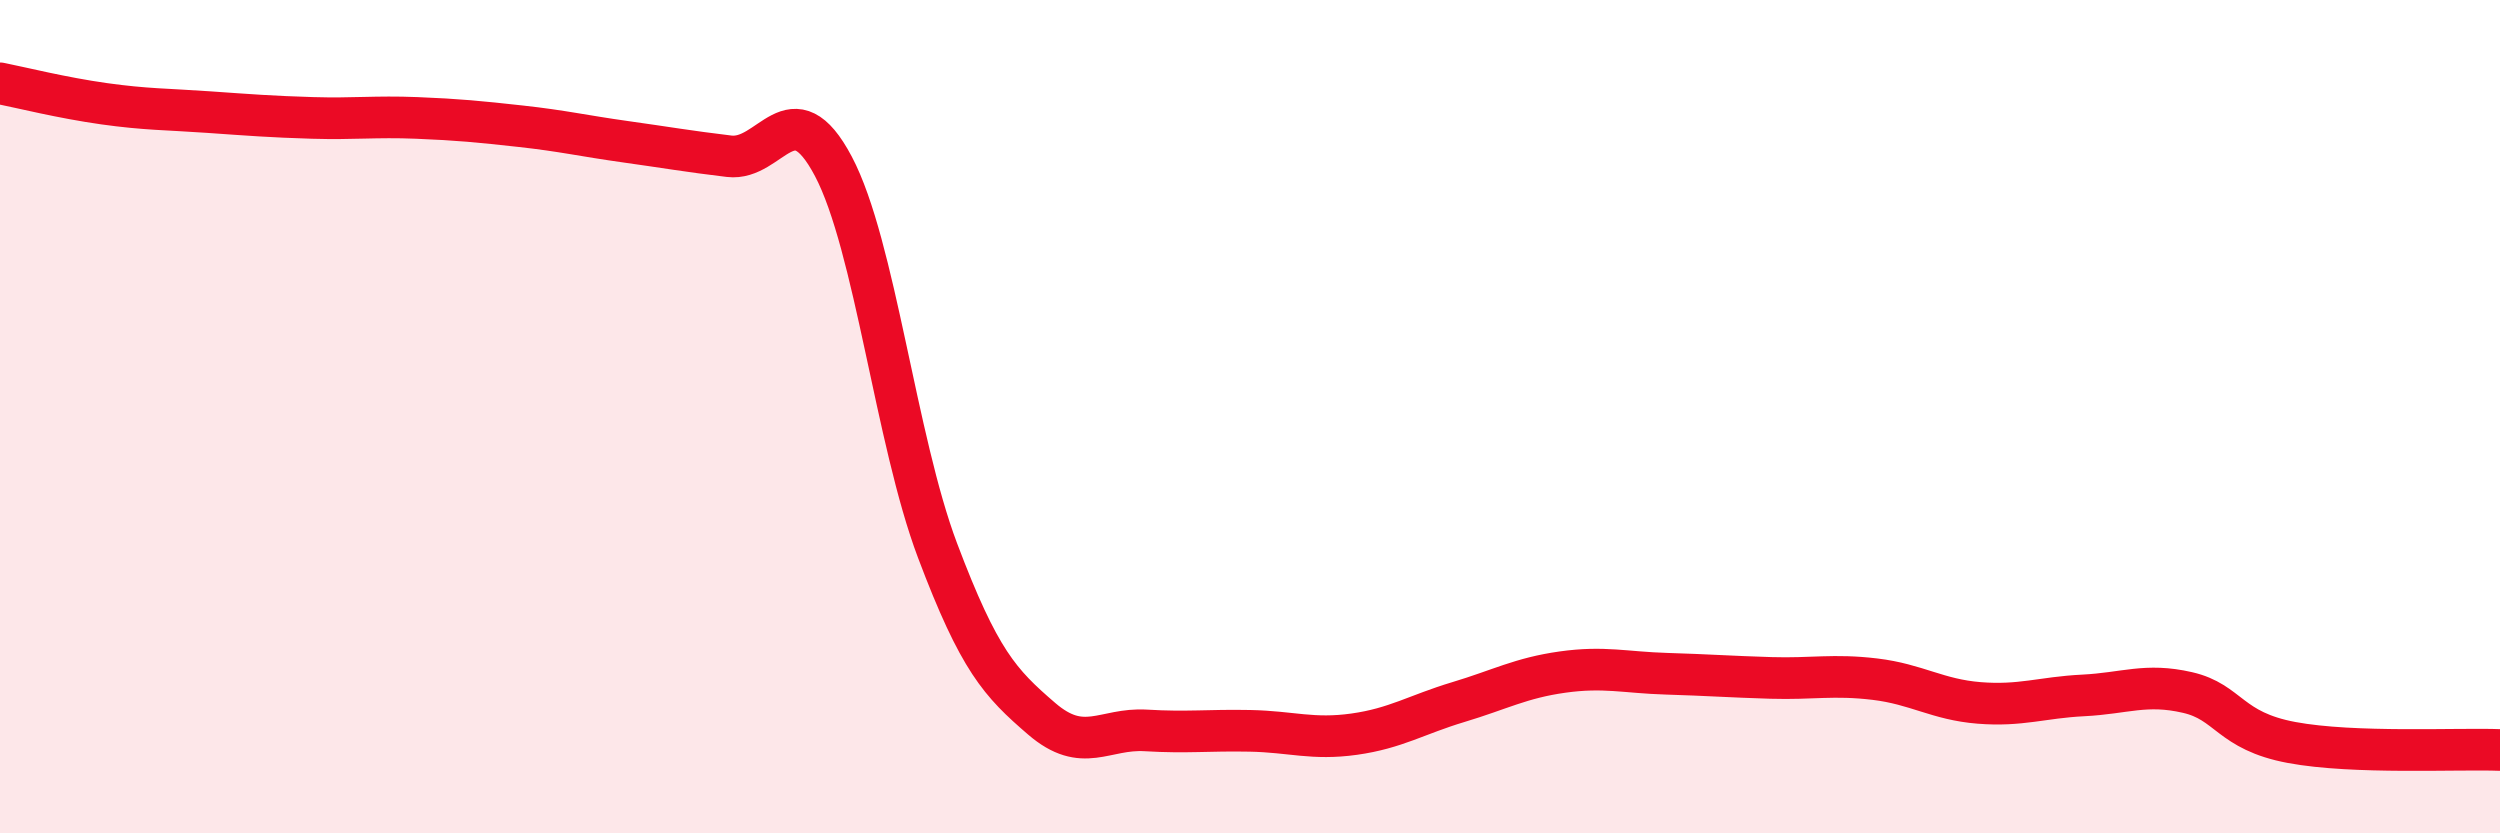 
    <svg width="60" height="20" viewBox="0 0 60 20" xmlns="http://www.w3.org/2000/svg">
      <path
        d="M 0,2 C 0.5,2.1 1.5,2.35 2.5,2.49 C 3.5,2.63 4,2.62 5,2.69 C 6,2.76 6.5,2.8 7.5,2.83 C 8.5,2.86 9,2.79 10,2.83 C 11,2.87 11.5,2.92 12.5,3.03 C 13.5,3.14 14,3.26 15,3.4 C 16,3.54 16.5,3.63 17.5,3.75 C 18.5,3.87 19,2.1 20,3.99 C 21,5.88 21.5,10.56 22.5,13.21 C 23.5,15.86 24,16.39 25,17.25 C 26,18.11 26.5,17.47 27.5,17.53 C 28.5,17.59 29,17.52 30,17.54 C 31,17.56 31.5,17.76 32.5,17.62 C 33.5,17.48 34,17.15 35,16.85 C 36,16.55 36.5,16.27 37.5,16.13 C 38.5,15.99 39,16.14 40,16.17 C 41,16.2 41.5,16.24 42.5,16.27 C 43.5,16.3 44,16.18 45,16.3 C 46,16.42 46.5,16.79 47.5,16.87 C 48.5,16.95 49,16.74 50,16.69 C 51,16.64 51.5,16.39 52.5,16.62 C 53.5,16.85 53.5,17.54 55,17.82 C 56.5,18.1 59,17.96 60,18L60 20L0 20Z"
        fill="#EB0A25"
        opacity="0.1"
        stroke-linecap="round"
        stroke-linejoin="round"
      />
      <path
        d="M 0,2 C 0.5,2.1 1.5,2.35 2.5,2.49 C 3.5,2.63 4,2.62 5,2.69 C 6,2.76 6.5,2.8 7.5,2.83 C 8.5,2.86 9,2.79 10,2.83 C 11,2.87 11.5,2.92 12.5,3.03 C 13.5,3.14 14,3.26 15,3.4 C 16,3.54 16.5,3.63 17.5,3.75 C 18.5,3.87 19,2.1 20,3.99 C 21,5.88 21.5,10.56 22.5,13.21 C 23.5,15.86 24,16.39 25,17.25 C 26,18.11 26.5,17.47 27.5,17.53 C 28.5,17.59 29,17.52 30,17.54 C 31,17.56 31.5,17.76 32.5,17.62 C 33.5,17.48 34,17.15 35,16.85 C 36,16.55 36.5,16.27 37.5,16.13 C 38.5,15.99 39,16.14 40,16.17 C 41,16.2 41.5,16.24 42.5,16.27 C 43.5,16.3 44,16.18 45,16.3 C 46,16.42 46.5,16.79 47.5,16.87 C 48.5,16.95 49,16.74 50,16.69 C 51,16.64 51.5,16.39 52.5,16.62 C 53.5,16.85 53.5,17.54 55,17.82 C 56.5,18.1 59,17.96 60,18"
        stroke="#EB0A25"
        stroke-width="1"
        fill="none"
        stroke-linecap="round"
        stroke-linejoin="round"
      />
    </svg>
  
